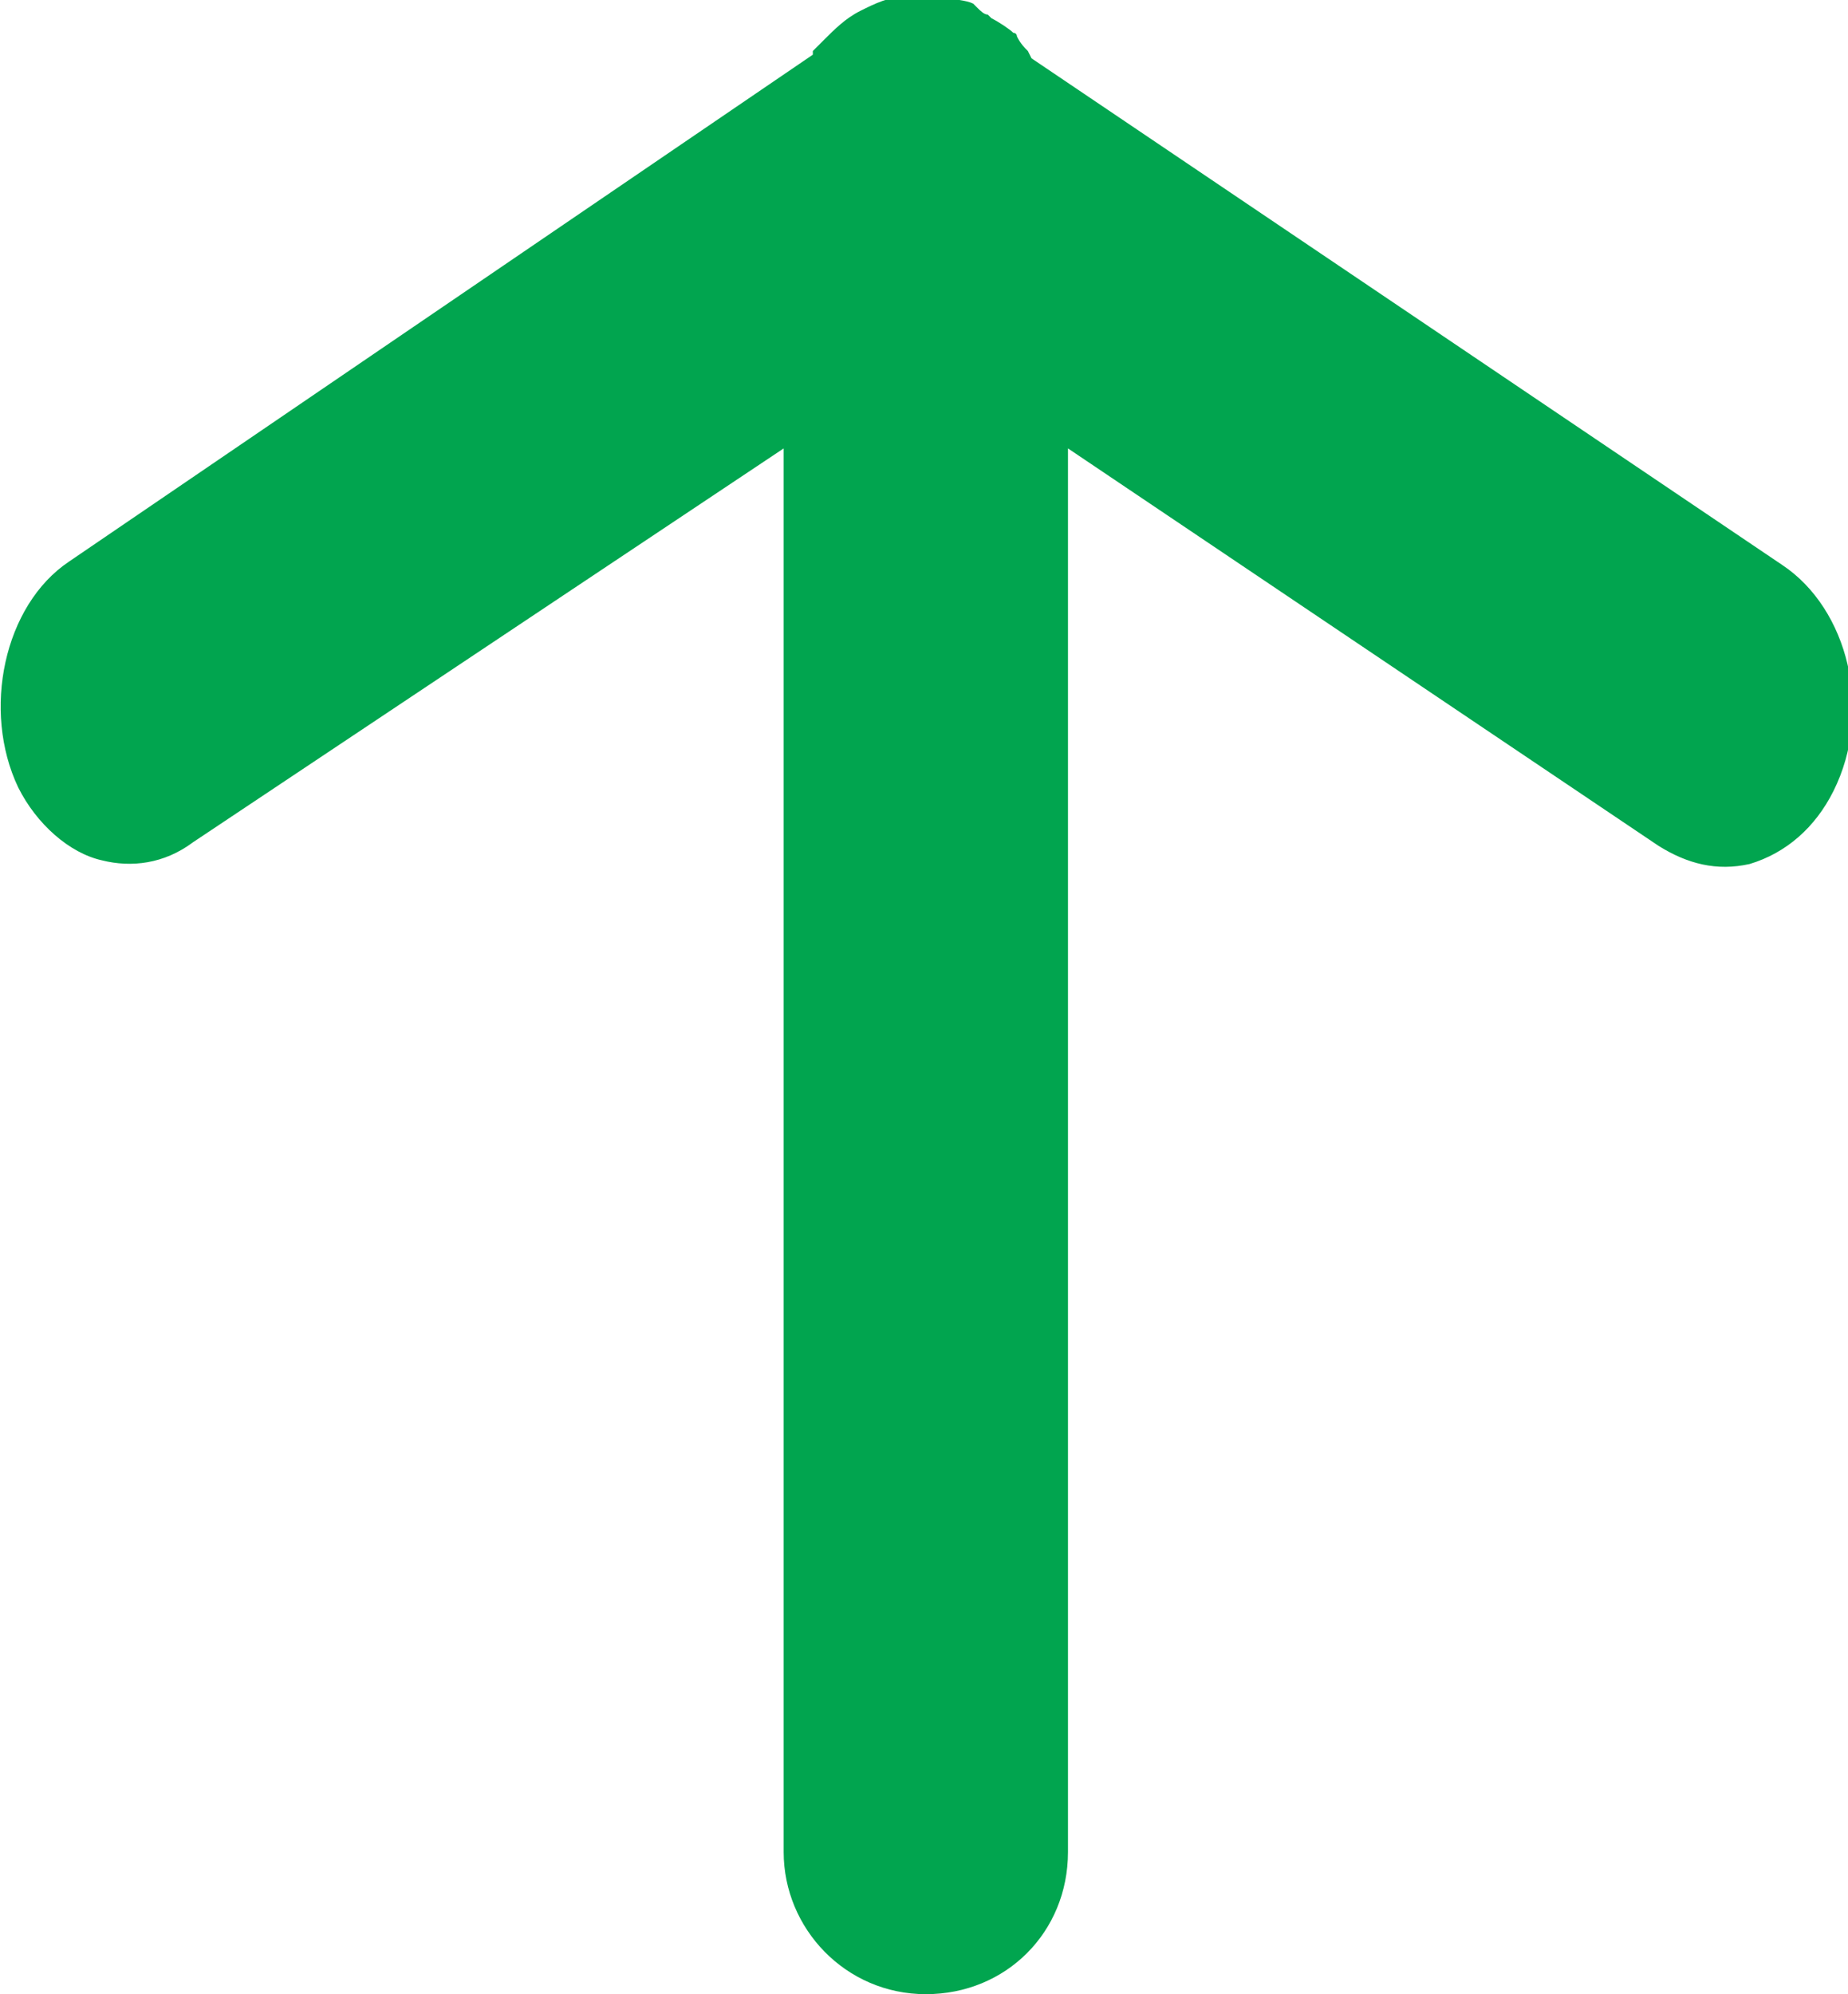 <?xml version="1.0" encoding="utf-8"?>
<!-- Generator: Adobe Illustrator 26.0.3, SVG Export Plug-In . SVG Version: 6.00 Build 0)  -->
<svg version="1.1" id="_イヤー_2" xmlns="http://www.w3.org/2000/svg" xmlns:xlink="http://www.w3.org/1999/xlink" x="0px"
	 y="0px" viewBox="0 0 50.7 54.7" style="enable-background:new 0 0 50.7 54.7;" xml:space="preserve">
<style type="text/css">
	.st0{fill:#01A54F;}
</style>
<g id="_ンテンツ">
	<path class="st0" d="M21.5,12.3v38.5c0,2.1,1.7,3.9,3.9,3.9s3.9-1.7,3.9-3.9V12.3l16.2,10.9c0.8,0.5,1.6,0.7,2.5,0.5
		c1-0.3,1.8-1,2.3-2c1.1-2.2,0.4-5-1.4-6.2L28.3,1.6l-0.1-0.2C28.1,1.3,28,1.2,27.9,1c0,0,0-0.1-0.1-0.1c-0.1-0.1-0.4-0.3-0.6-0.4
		l-0.1-0.1c-0.1,0-0.2-0.1-0.3-0.2c0,0-0.1-0.1-0.1-0.1c-0.2-0.1-0.5-0.1-0.9-0.2c-0.2,0-0.3,0-0.4-0.1c0,0-0.1,0-0.1,0h0
		c-0.1,0-0.2,0.1-0.3,0.1h-0.1c-0.5,0-0.9,0.2-1.3,0.4l0,0c-0.4,0.2-0.7,0.5-1,0.8c-0.1,0.1-0.2,0.2-0.3,0.3l0,0.1L1.9,15.4
		c-1.8,1.2-2.4,4.1-1.4,6.2c0.5,1,1.4,1.8,2.3,2c0.8,0.2,1.7,0.1,2.5-0.5L21.5,12.3z"/>
</g>
</svg>
